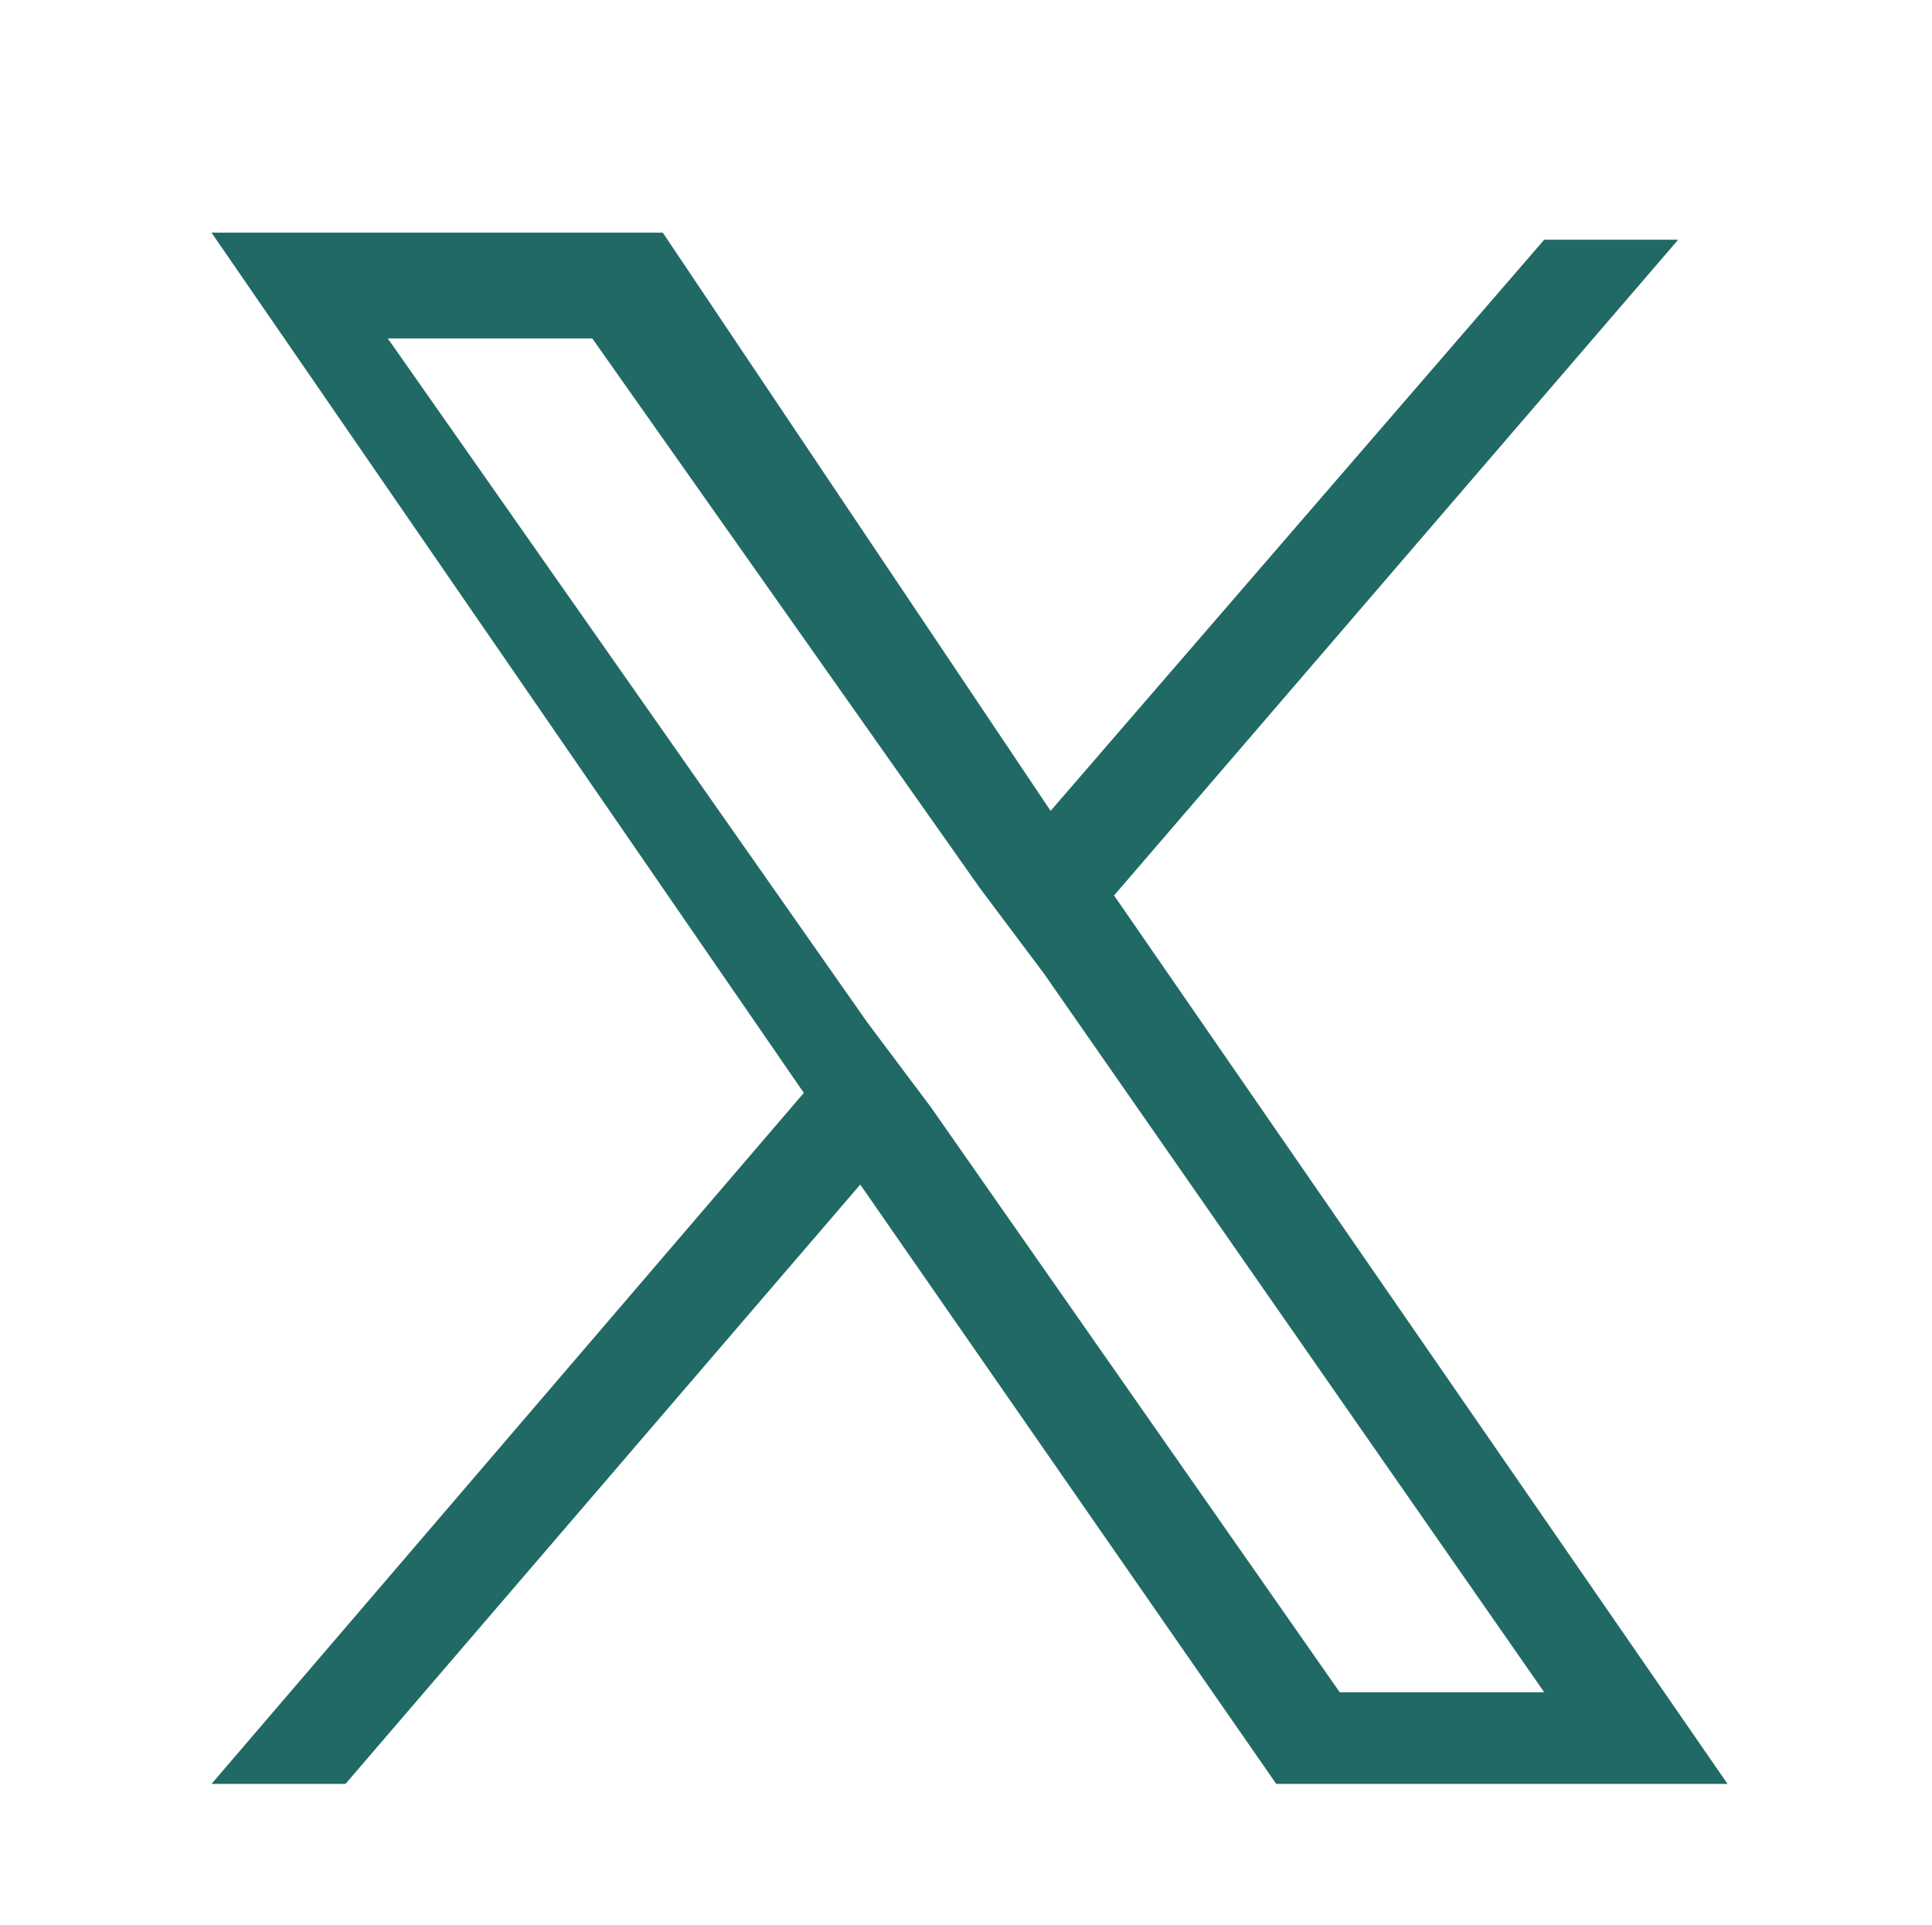 <?xml version="1.0" encoding="utf-8"?>
<!-- Generator: Adobe Illustrator 28.2.0, SVG Export Plug-In . SVG Version: 6.00 Build 0)  -->
<svg version="1.1" id="レイヤー_1" xmlns="http://www.w3.org/2000/svg" xmlns:xlink="http://www.w3.org/1999/xlink" x="0px"
	 y="0px" viewBox="0 0 27.4 27.3" style="enable-background:new 0 0 27.4 27.3;" xml:space="preserve">
<style type="text/css">
	.st0{fill:#216965;}
</style>
<path class="st0" d="M15.8,12.7l8-9.3h-1.9l-7,8.1L9.4,3.3H3l8.4,12.2L3,25.3h1.9l7.3-8.5l5.9,8.5h6.4L15.8,12.7L15.8,12.7z
	 M13.2,15.7l-0.9-1.2L5.5,4.8h2.9l5.5,7.8l0.9,1.2L21.9,24H19L13.2,15.7L13.2,15.7z"/>
</svg>
